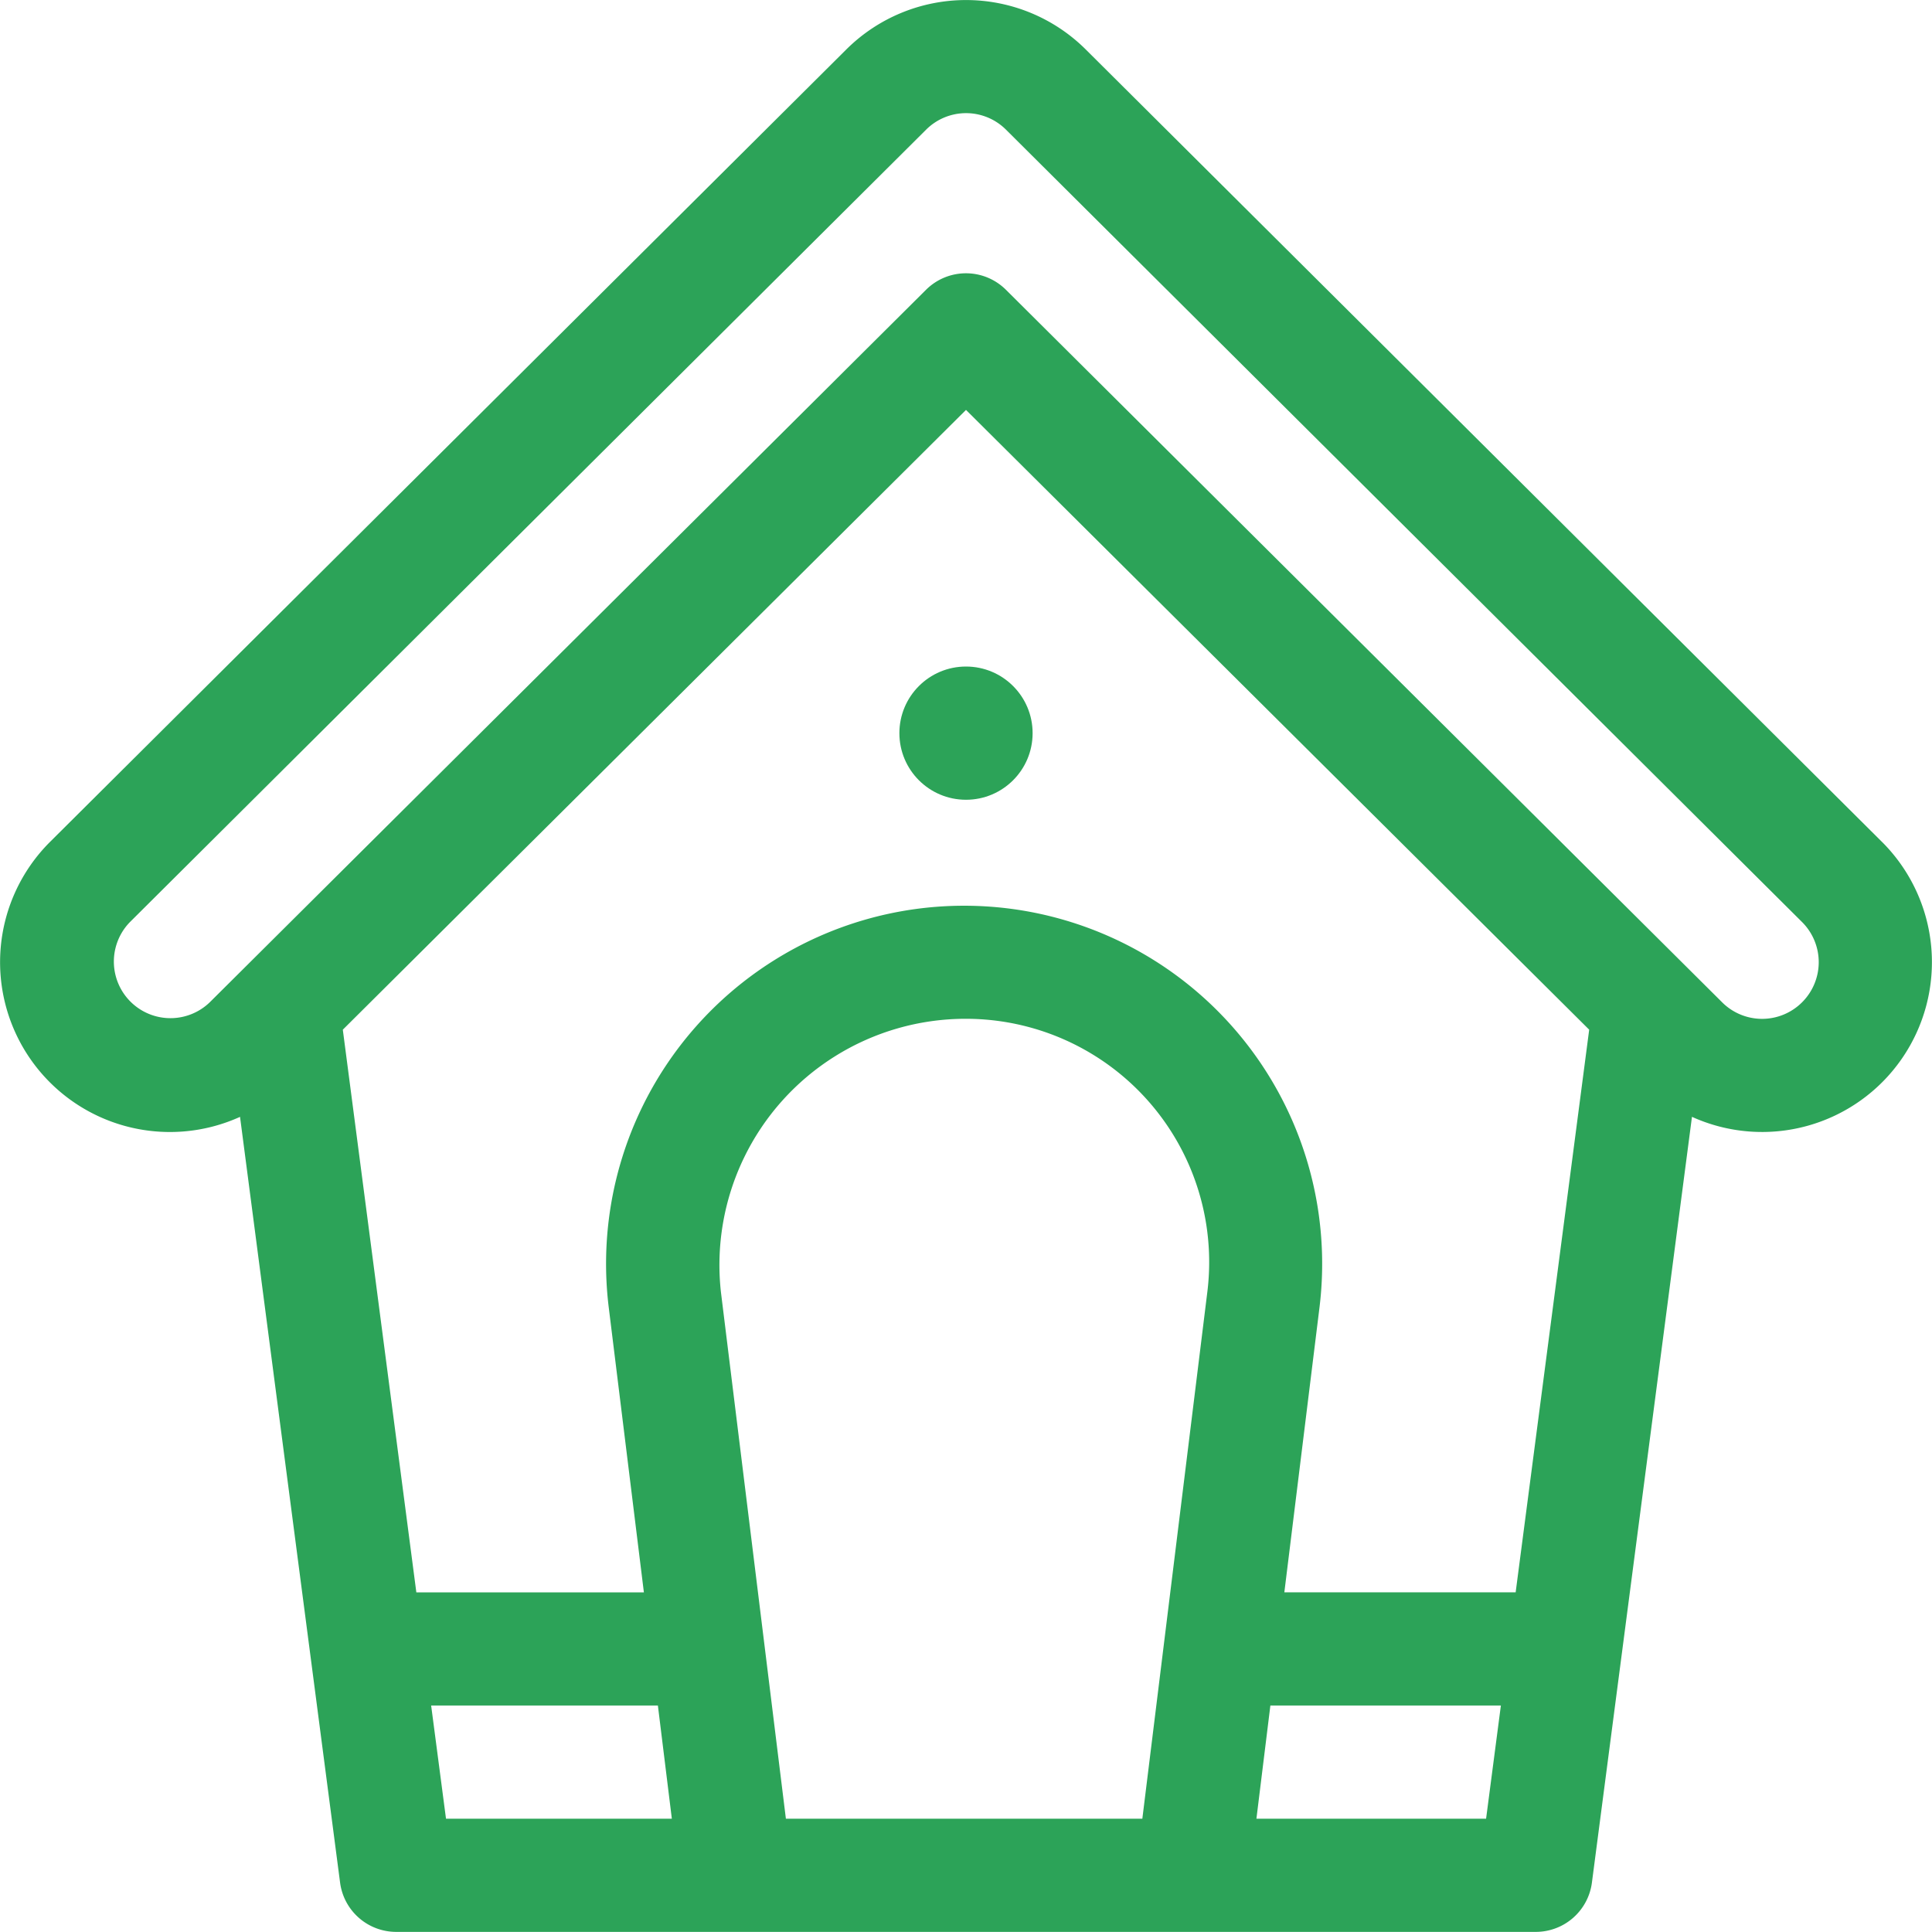 <svg xmlns="http://www.w3.org/2000/svg" width="66.71" height="66.707" viewBox="0 0 66.71 66.707">
  <defs>
    <style>
      .cls-1 {
        fill: #2ca358;
      }
    </style>
  </defs>
  <g id="pet-house" transform="translate(0 -0.011)">
    <g id="Group_321" data-name="Group 321" transform="translate(0 0.011)">
      <g id="Group_320" data-name="Group 320" transform="translate(0)">
        <path id="Path_654" data-name="Path 654" class="cls-1" d="M64.988,29.086,37.5,1.729a5.861,5.861,0,0,0-8.288,0L1.719,29.089a5.864,5.864,0,0,0,6.569,9.486l3.455,26.442a1.954,1.954,0,0,0,1.938,1.7H53.029a1.954,1.954,0,0,0,1.938-1.7l3.455-26.443a5.864,5.864,0,0,0,6.566-9.489ZM15.4,62.809,14.887,58.9h7.829l.482,3.909ZM41.687,44.63,39.444,62.809H27.136L24.893,44.627a8.5,8.5,0,0,1,8.462-9.438A8.4,8.4,0,0,1,41.687,44.63Zm9.626,18.179H43.383l.482-3.909h7.959Zm1.021-7.817H44.347l1.219-9.88a12.363,12.363,0,1,0-24.552,0l1.219,9.883H14.376l-2.539-19.43,21.518-21.4,21.518,21.4Zm9.893-20.376a1.952,1.952,0,0,1-2.767,0l-24.727-24.6a1.955,1.955,0,0,0-2.757,0l-24.73,24.6a1.954,1.954,0,0,1-2.766-2.76L31.974,4.492a1.953,1.953,0,0,1,2.766,0L62.227,31.852A1.956,1.956,0,0,1,62.227,34.616Z" transform="translate(0 -0.011)"/>
      </g>
    </g>
    <g id="Group_323" data-name="Group 323" transform="translate(31.055 23.026)">
      <g id="Group_322" data-name="Group 322" transform="translate(0 0)">
        <circle id="Ellipse_48" data-name="Ellipse 48" class="cls-1" cx="2.3" cy="2.3" r="2.3"/>
      </g>
    </g>
  </g>
</svg>
